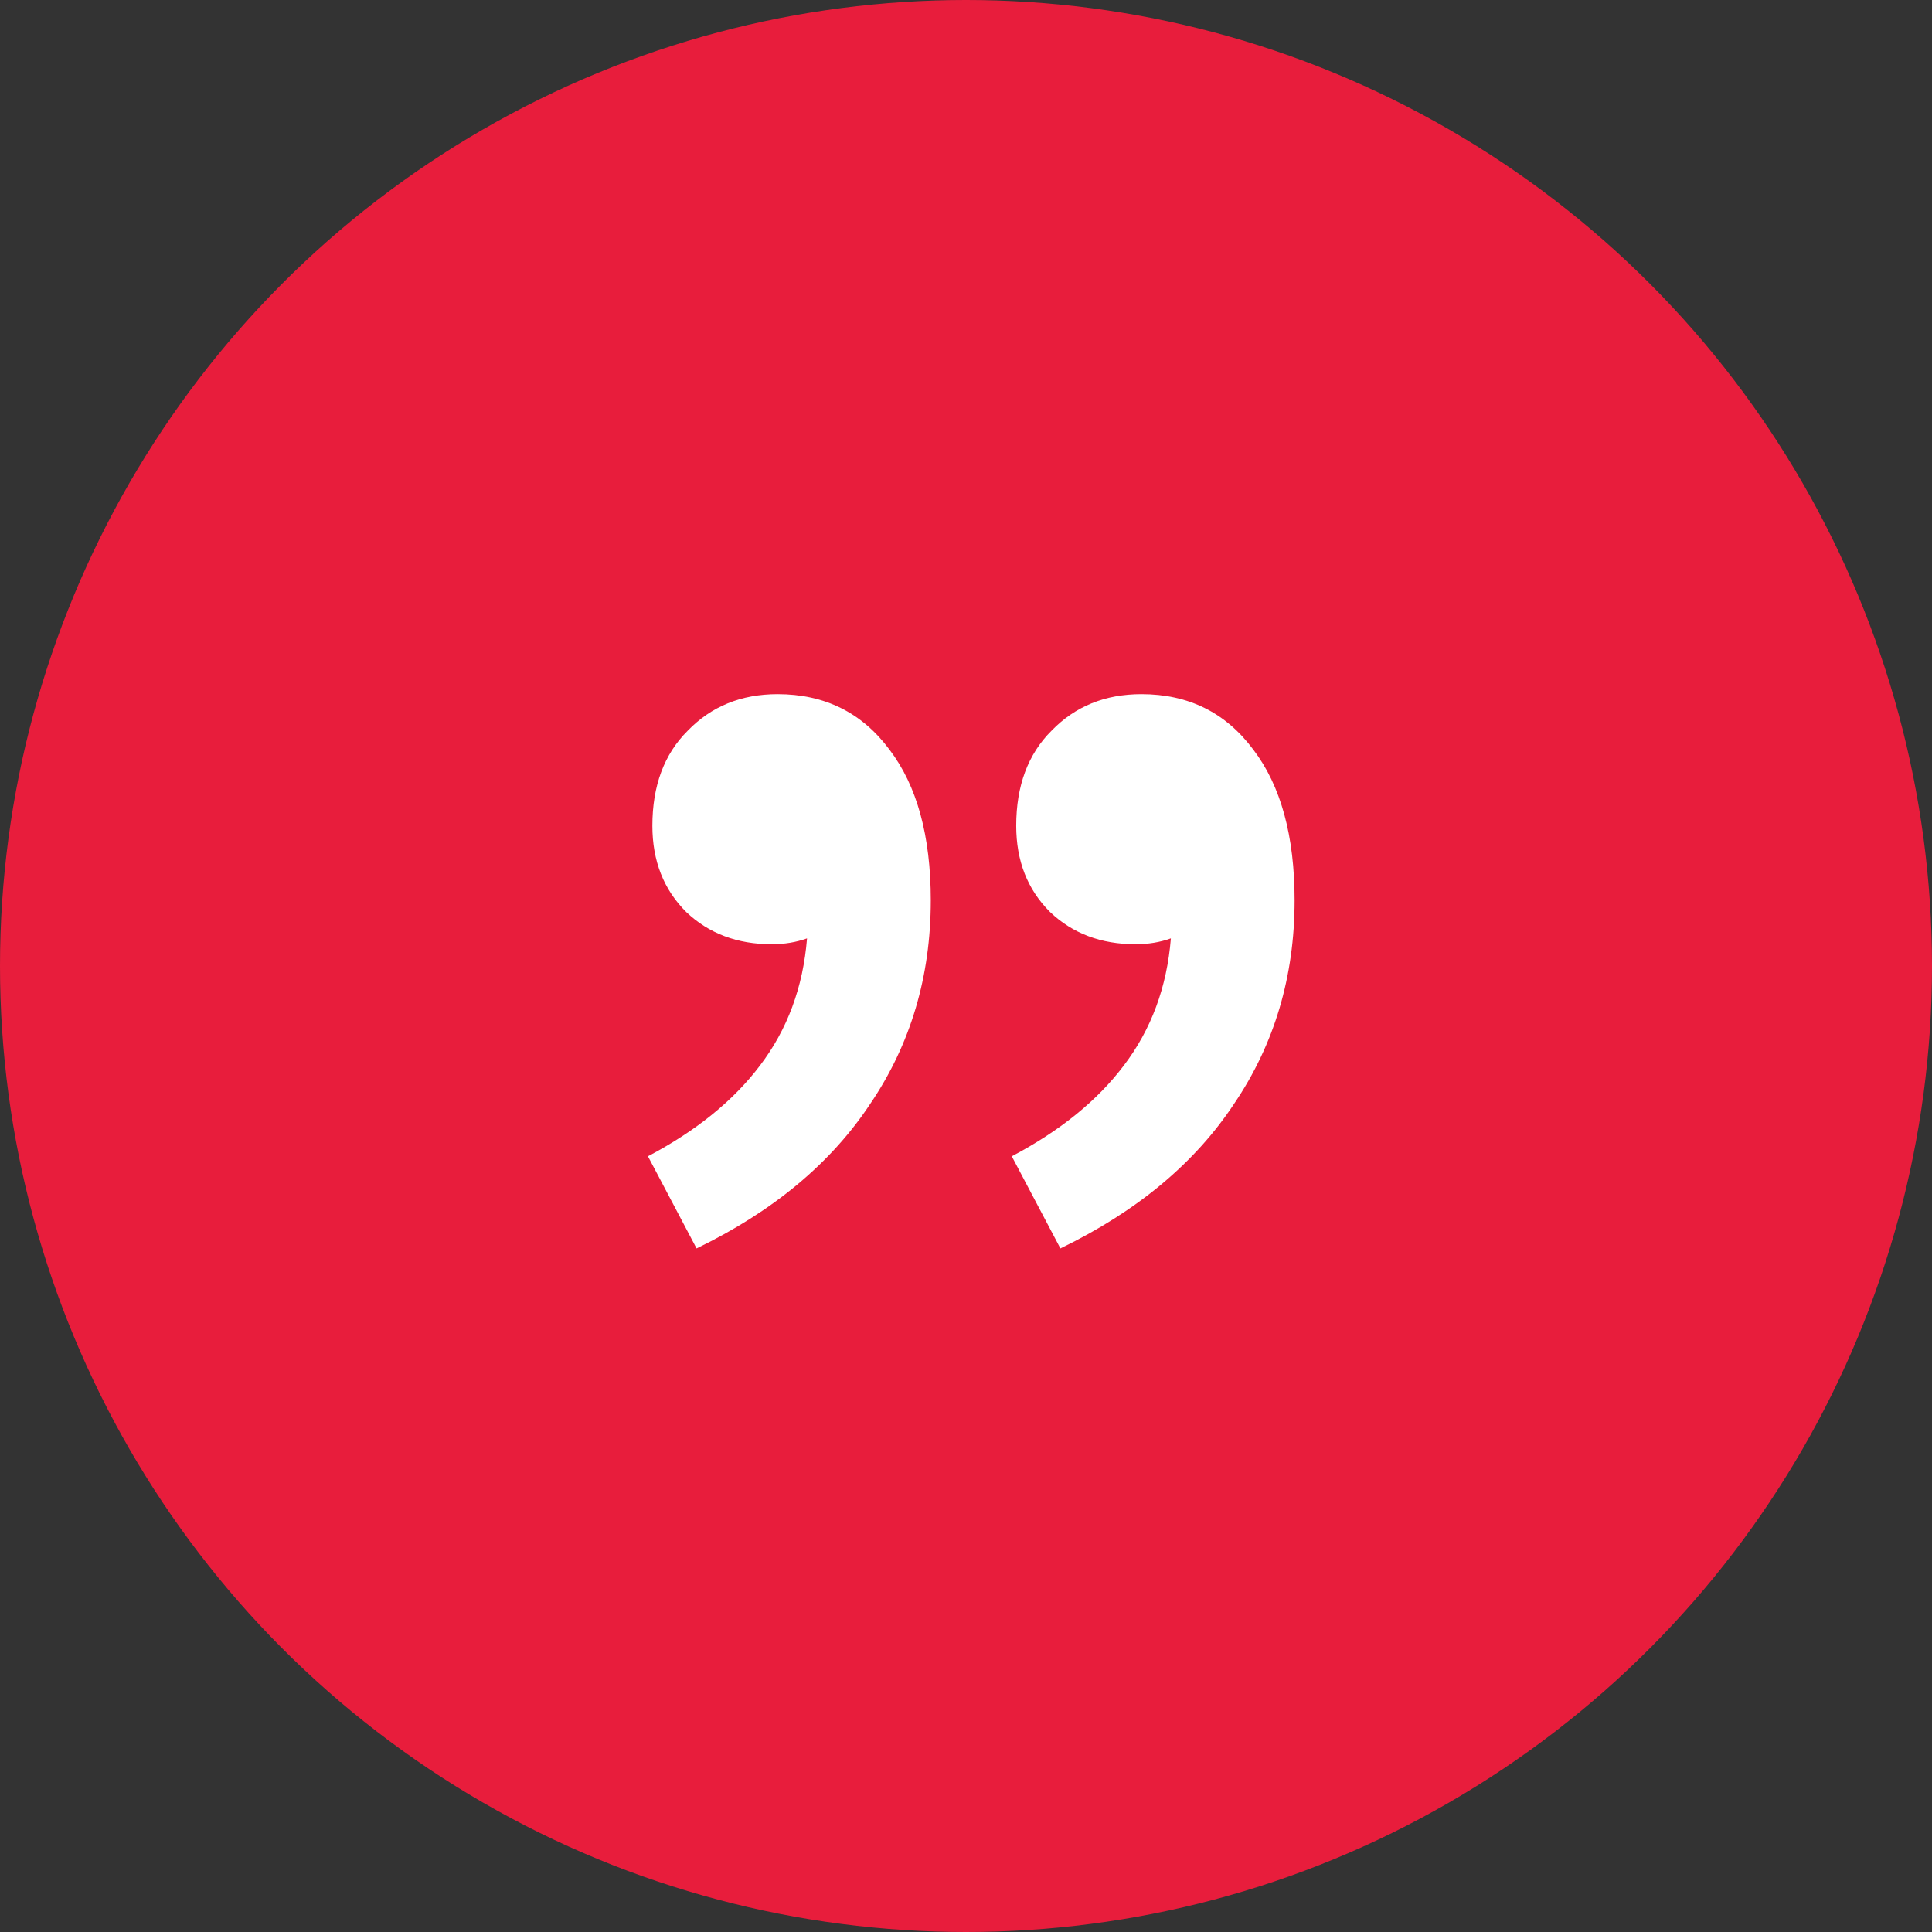 <svg width="100" height="100" viewBox="0 0 100 100" fill="none" xmlns="http://www.w3.org/2000/svg">
<rect x="0" y="0" width="100" height="100" fill="#333333" stroke="none"/>
<circle cx="50" cy="50" r="50" fill="#E81D3C"/>
<path d="M33.538 59.849C36.029 58.537 37.96 56.972 39.333 55.156C40.756 53.288 41.569 51.093 41.772 48.57C41.213 48.772 40.603 48.873 39.943 48.873C38.163 48.873 36.69 48.318 35.52 47.208C34.352 46.047 33.767 44.558 33.767 42.742C33.767 40.672 34.377 39.032 35.597 37.821C36.817 36.56 38.367 35.929 40.247 35.929C42.687 35.929 44.619 36.888 46.042 38.805C47.465 40.672 48.177 43.271 48.177 46.602C48.177 50.538 47.135 54.045 45.051 57.124C43.017 60.202 40.019 62.7 36.054 64.618L33.538 59.849ZM52.37 59.849C54.86 58.537 56.792 56.972 58.164 55.156C59.587 53.288 60.401 51.093 60.604 48.57C60.045 48.772 59.435 48.873 58.774 48.873C56.995 48.873 55.521 48.318 54.352 47.208C53.183 46.047 52.599 44.558 52.599 42.742C52.599 40.672 53.209 39.032 54.428 37.821C55.648 36.56 57.198 35.929 59.079 35.929C61.519 35.929 63.45 36.888 64.874 38.805C66.297 40.672 67.008 43.271 67.008 46.602C67.008 50.538 65.966 54.045 63.882 57.124C61.849 60.202 58.85 62.7 54.886 64.618L52.37 59.849Z" fill="white"/>
</svg>
